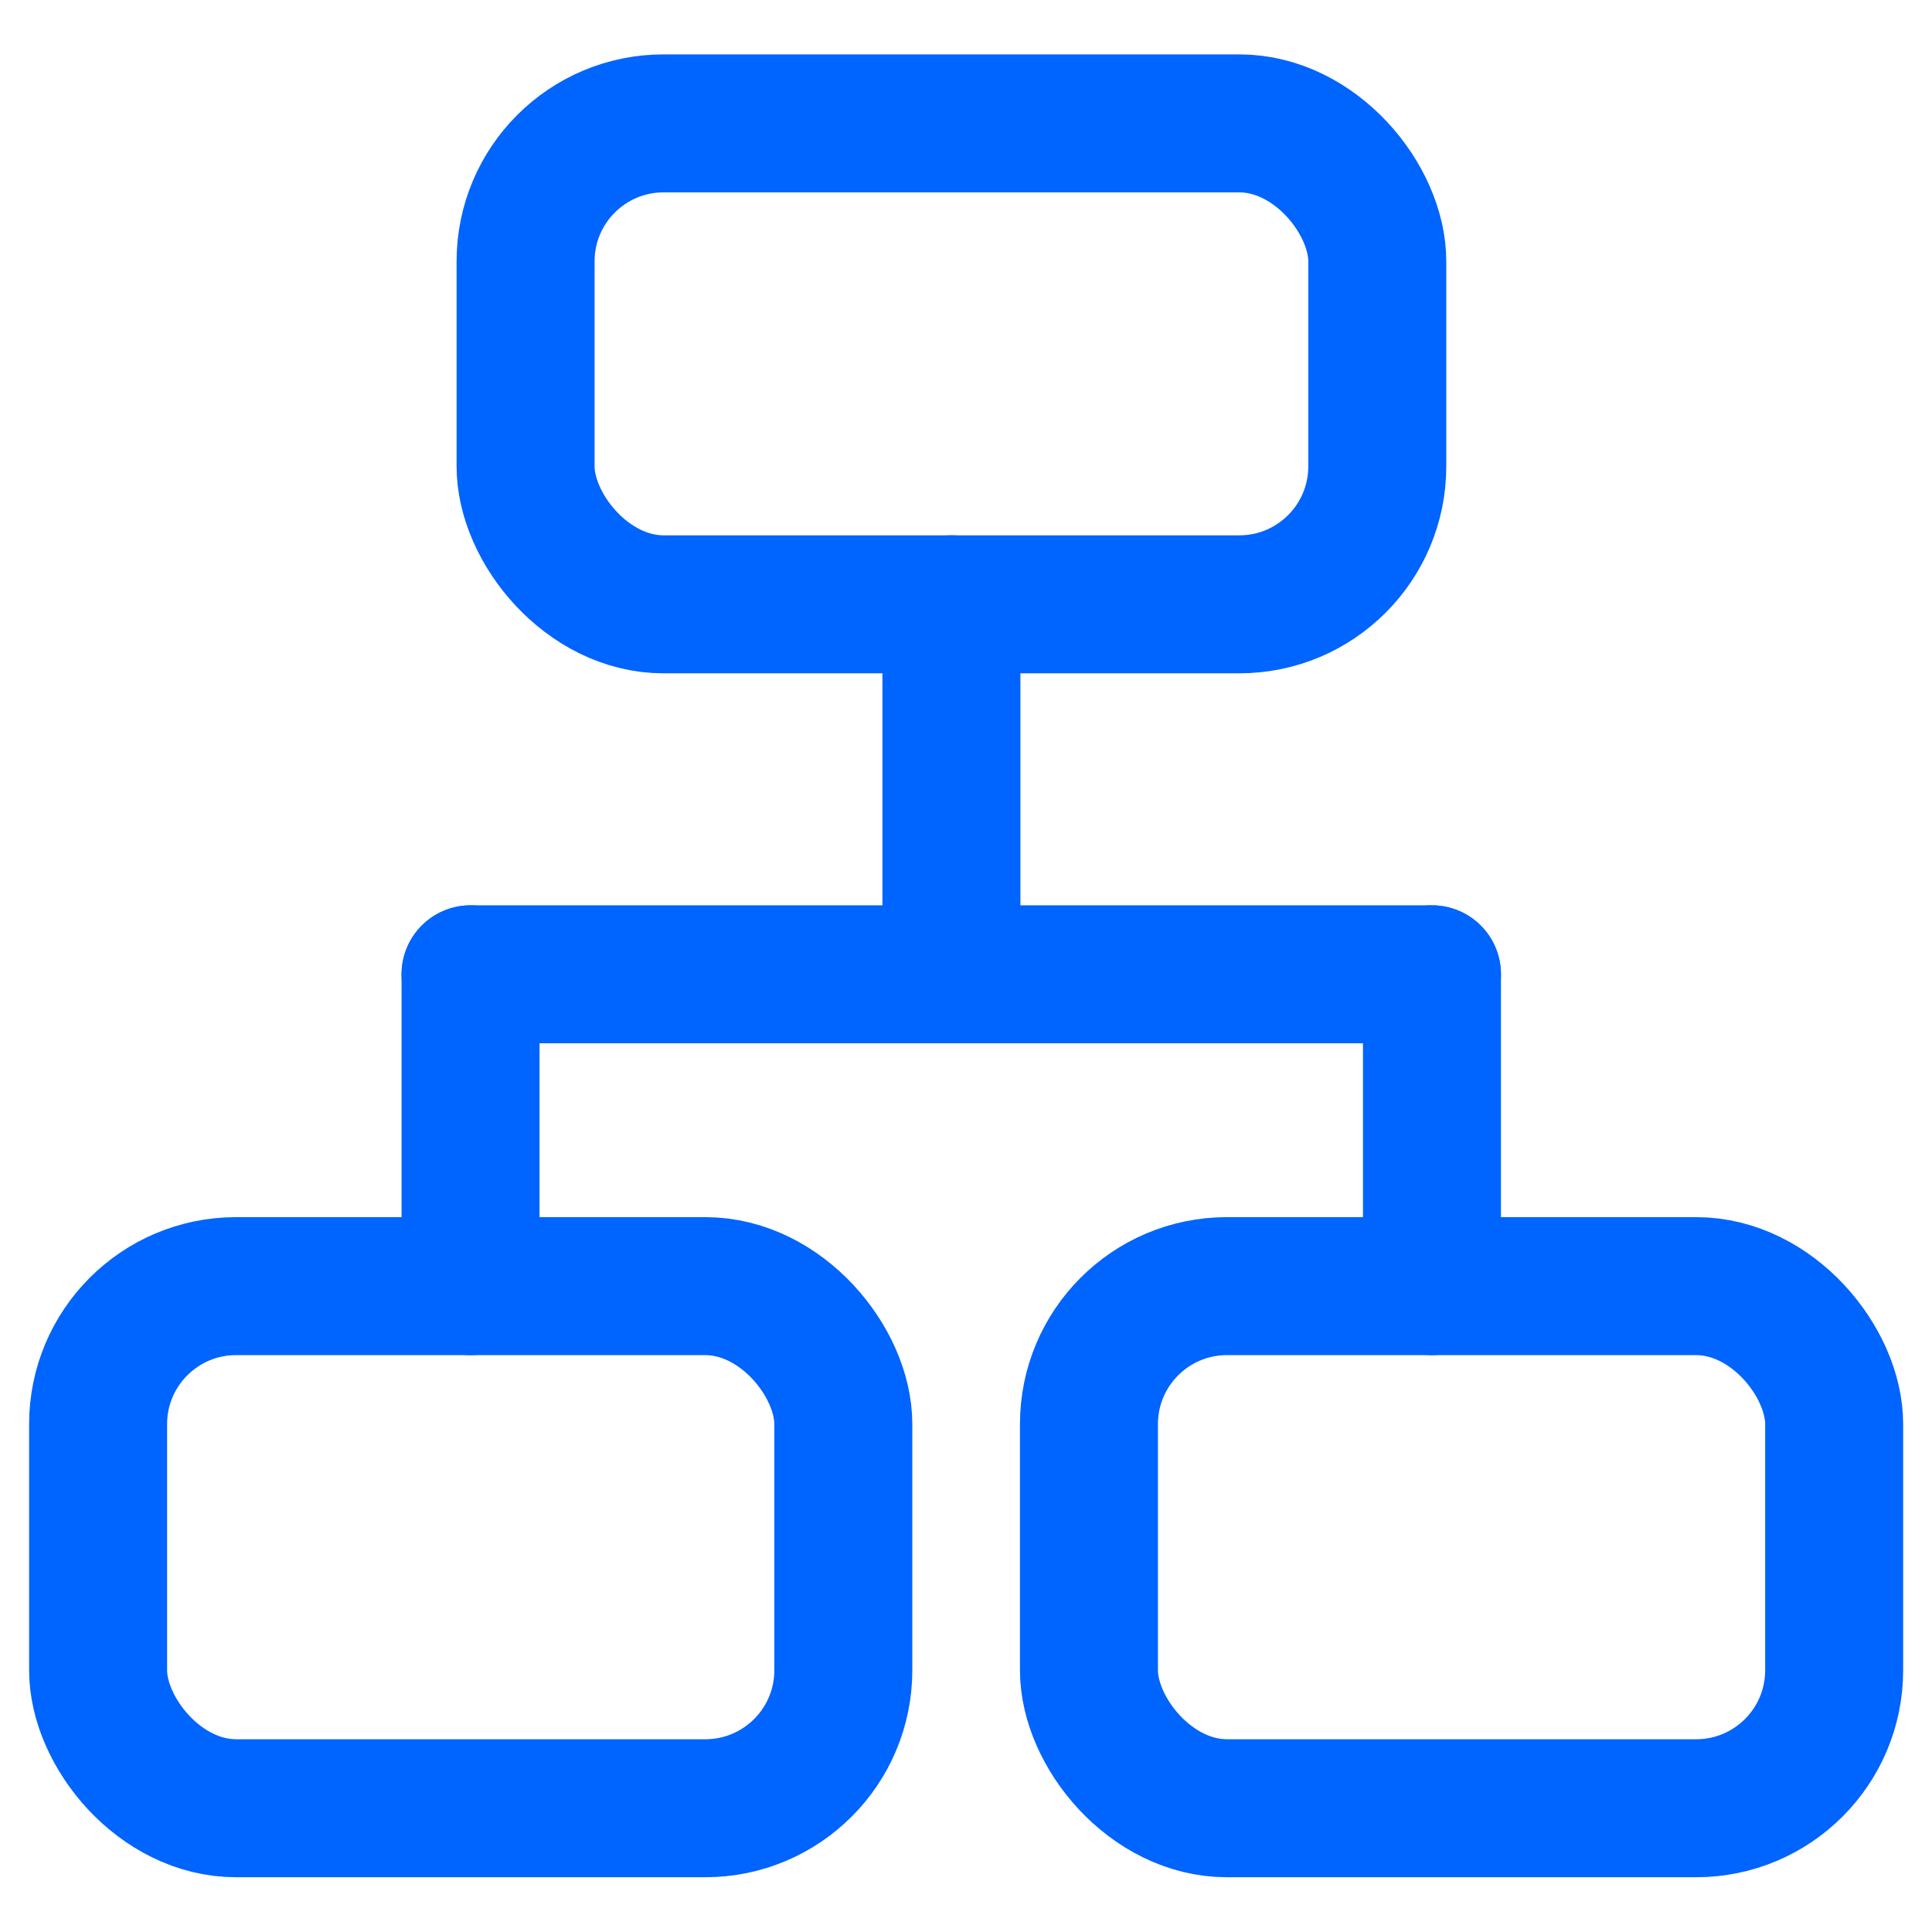 <svg width="50" height="50" viewBox="0 0 50 50" fill="none" xmlns="http://www.w3.org/2000/svg">
<path d="M24.623 15.639L24.623 25.047" stroke="#0064FF" stroke-width="3.571" stroke-linecap="round" stroke-linejoin="round"/>
<path d="M12.178 25.215L12.178 33.285" stroke="#0064FF" stroke-width="3.571" stroke-linecap="round" stroke-linejoin="round"/>
<path d="M37.059 25.215L37.059 33.285" stroke="#0064FF" stroke-width="3.571" stroke-linecap="round" stroke-linejoin="round"/>
<path d="M37.059 25.215H12.178" stroke="#0064FF" stroke-width="3.571" stroke-linecap="round" stroke-linejoin="round"/>
<rect x="13.602" y="3.193" width="22.042" height="12.447" rx="3.571" stroke="#0064FF" stroke-width="3.571"/>
<rect x="2.539" y="33.285" width="19.286" height="13.512" rx="3.571" stroke="#0064FF" stroke-width="3.571"/>
<rect x="28.182" y="33.285" width="19.286" height="13.512" rx="3.571" stroke="#0064FF" stroke-width="3.571"/>
</svg>
